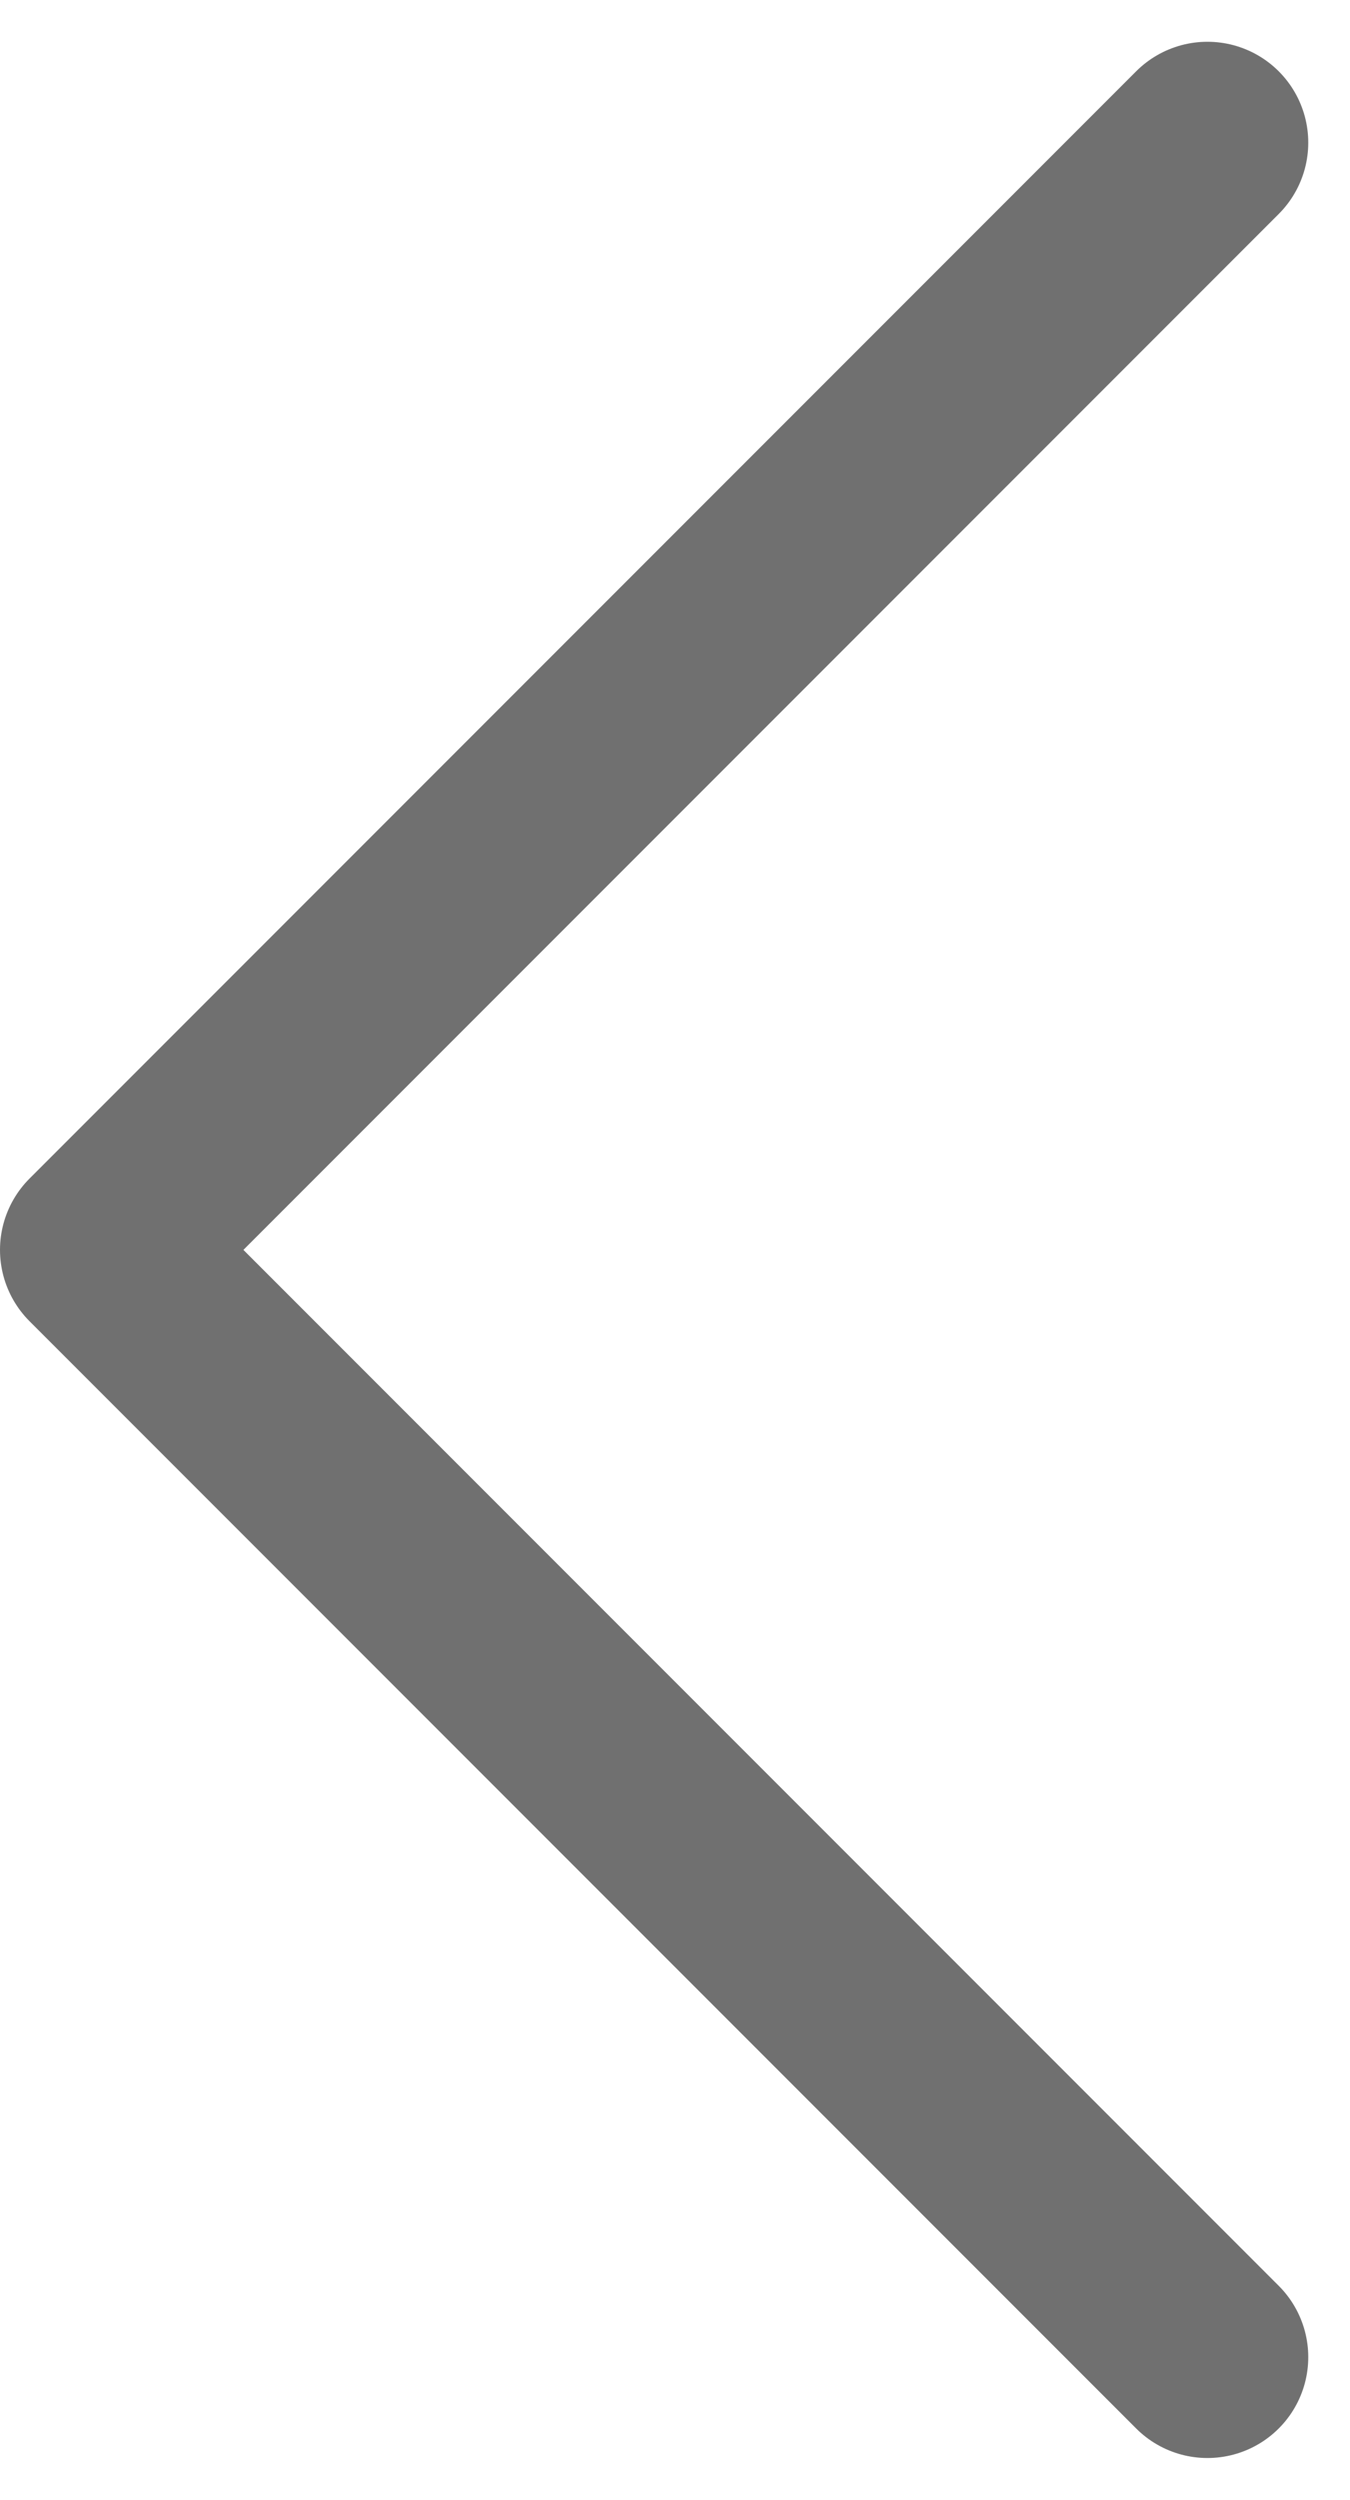 <svg xmlns="http://www.w3.org/2000/svg" width="20.085" height="37.17">
  <path fill="none" stroke="#707070" stroke-linecap="round" stroke-linejoin="round" stroke-width="3" d="M17.964 35.049 1.5 18.585 17.964 2.121"/>
</svg>
